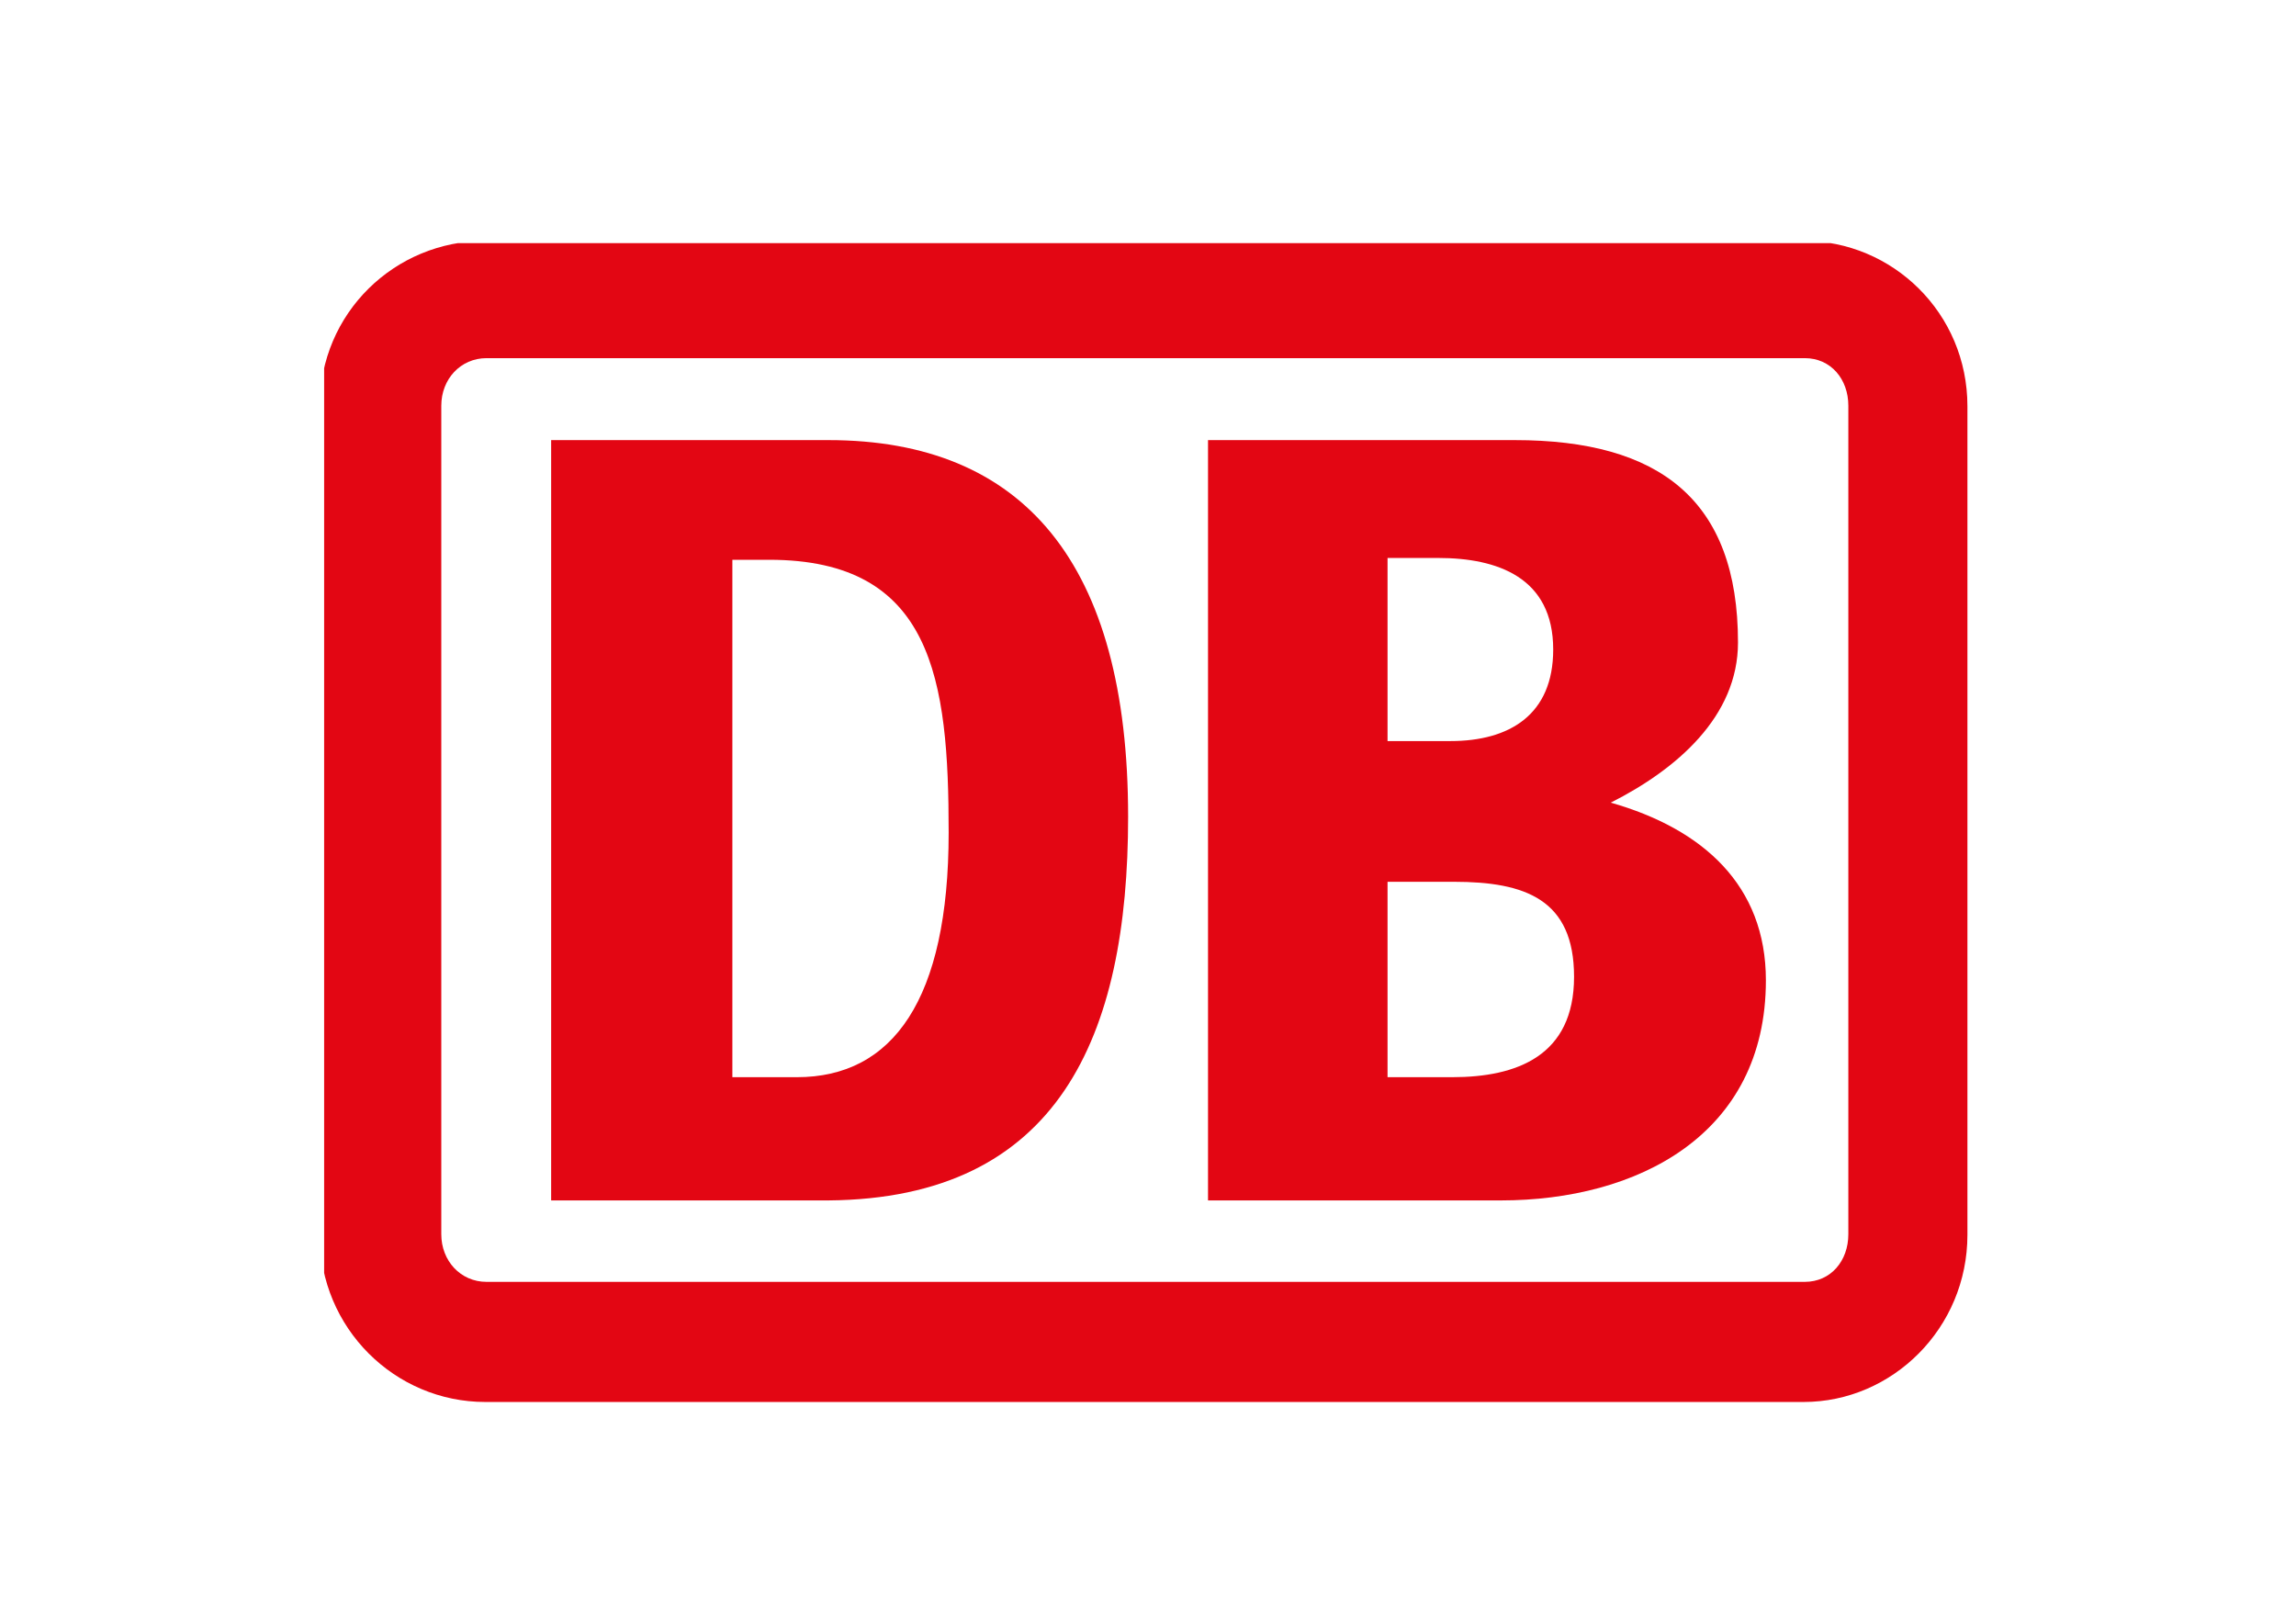 <svg width="85" height="60" viewBox="0 0 85 60" fill="none" xmlns="http://www.w3.org/2000/svg">
<rect width="85" height="60" fill="white"/>
<g clip-path="url(#clip0_1:2)">
<path d="M66.767 8.916H17.968C14.615 8.916 11.839 11.587 11.839 15.039V45.714C11.839 49.166 14.615 51.902 17.968 51.902H66.767C70.06 51.902 72.836 49.166 72.836 45.714V15.039C72.836 11.587 70.06 8.916 66.767 8.916" fill="#E30613"/>
<path d="M68.427 45.694C68.427 46.672 67.784 47.455 66.813 47.455H18.013C17.047 47.455 16.337 46.672 16.337 45.694V15.018C16.337 14.04 17.047 13.259 18.013 13.259H66.813C67.784 13.259 68.427 14.04 68.427 15.018" fill="white"/>
<path d="M55.563 44.44H44.722V16.293H56.08C61.437 16.293 64.342 18.508 64.342 23.786C64.342 26.523 62.08 28.477 59.632 29.714C63.051 30.688 65.375 32.78 65.375 36.292C65.375 42.026 60.597 44.44 55.563 44.44V44.44ZM51.368 27.435H53.694C55.887 27.435 57.501 26.459 57.501 24.045C57.501 21.375 55.433 20.656 53.242 20.656H51.368V27.435ZM58.273 36.161C58.273 33.296 56.468 32.644 53.822 32.644H51.368V39.878H53.758C56.148 39.878 58.273 39.095 58.273 36.161" fill="#E30613"/>
<path d="M30.666 44.44H20.404V16.293H30.666C37.894 16.293 41.764 20.854 41.764 30.235C41.764 38.38 39.183 44.371 30.666 44.44V44.44ZM35.12 30.82C35.12 25.153 34.535 20.723 28.473 20.723H27.113V39.878H29.502C33.052 39.878 35.12 37.011 35.12 30.82" fill="#E30613"/>
</g>
<defs>
<clipPath id="clip0_1:2">
<rect width="61" height="43" fill="white" transform="translate(12 9)"/>
</clipPath>
</defs>
</svg>
